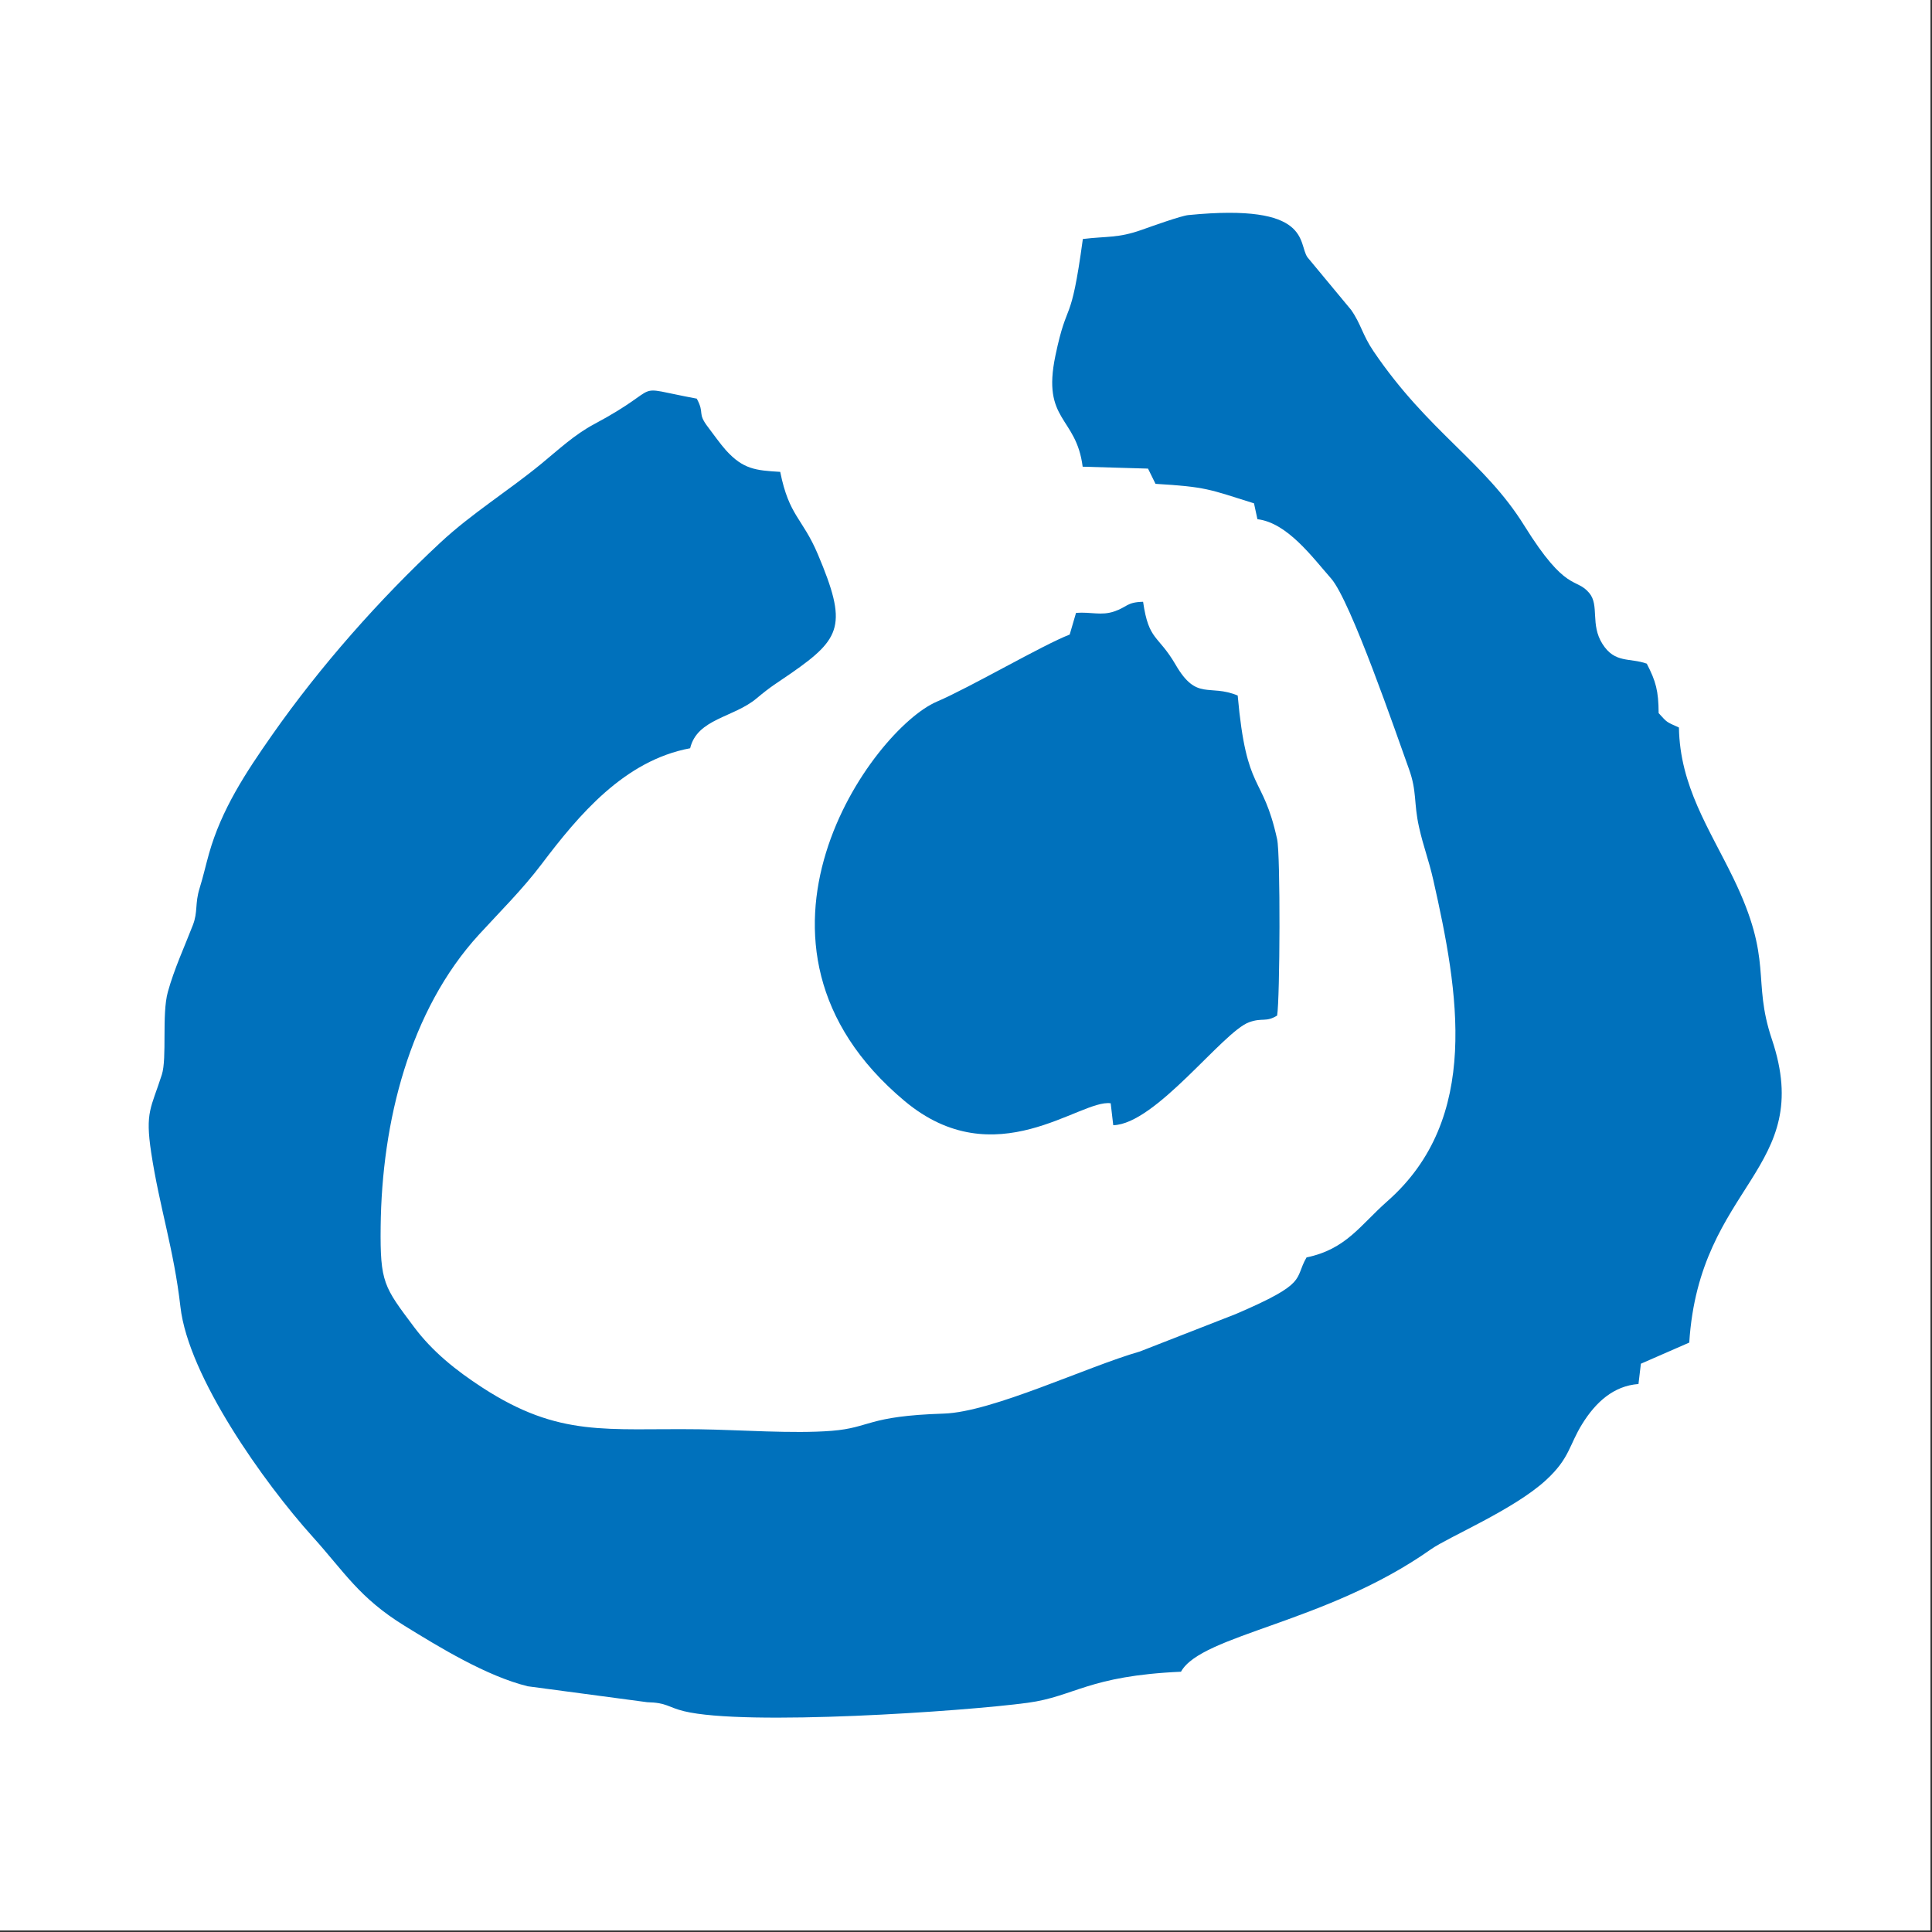 <?xml version="1.0" encoding="UTF-8" standalone="no"?><!DOCTYPE svg PUBLIC "-//W3C//DTD SVG 1.1//EN" "http://www.w3.org/Graphics/SVG/1.1/DTD/svg11.dtd"><svg width="100%" height="100%" viewBox="0 0 834 834" version="1.1" xmlns="http://www.w3.org/2000/svg" xmlns:xlink="http://www.w3.org/1999/xlink" xml:space="preserve" xmlns:serif="http://www.serif.com/" style="fill-rule:evenodd;clip-rule:evenodd;stroke-linejoin:round;stroke-miterlimit:2;"><rect x="0" y="0" width="834" height="834" fill="#333333" stroke="none"/><rect x="0" y="0" width="833.333" height="833.333" style="fill:#fff;"/><g id="_1891518929536"><path d="M467.441,103.178c-5.342,39.162 -6.542,24.954 -11.851,50.375c-5.922,28.356 9.003,26.043 11.768,47.909l28.214,0.825l3.235,6.575c21.989,1.323 22.952,2.279 42.516,8.414l1.479,6.851c12.873,1.536 23.628,16.291 31.801,25.59c8.446,9.61 28.086,66.932 33.607,82.241c3.526,9.782 1.994,14.527 4.338,25.021c1.985,8.887 4.132,13.874 6.188,22.965c10.898,48.222 20.626,102.882 -19.761,138.515c-11.926,10.521 -17.79,20.748 -34.974,24.345c-5.564,9.604 1.104,10.882 -30.64,24.476l-41.282,16.12c-23.089,6.632 -63.736,26.144 -84.626,26.814c-33.485,1.073 -31.427,6.083 -48.459,7.441c-16.6,1.324 -39.924,-0.441 -57.199,-0.667c-39.991,-0.521 -60.17,3.71 -93.624,-18.032c-11.423,-7.424 -21.532,-15.549 -29.445,-26.123c-12.982,-17.348 -14.673,-19.102 -14.406,-43.349c0.497,-45.077 12.411,-93.29 42.506,-126.116c8.946,-9.759 18.702,-19.414 26.915,-30.277c16.055,-21.237 35.738,-44.794 64.179,-50.09c3.059,-12.785 18.733,-13.185 28.685,-21.533c6.469,-5.427 8.528,-6.414 14.993,-10.907c21.681,-15.066 24.275,-20.94 11.463,-51.263c-6.674,-15.795 -12.395,-16.376 -16.259,-35.604c-10.614,-0.631 -16.018,-1.117 -23.464,-9.372c-2.375,-2.633 -5.564,-7.155 -7.632,-9.854c-4.954,-6.467 -1.311,-5.701 -4.931,-12.385c-30.277,-5.629 -12.245,-6.087 -44.274,11.005c-8.515,4.544 -15.258,10.894 -22.752,17.052c-14.526,11.936 -29.996,21.38 -43.7,34.137c-26.106,24.302 -51.718,53.193 -72.671,83.124c-11.214,16.018 -21.739,31.937 -27.147,51.065c-1.475,5.217 -2.455,9.803 -4.058,14.932c-2.094,6.704 -0.684,10.169 -2.908,15.93c-3.492,9.041 -8.1,19.006 -10.822,28.92c-2.666,9.712 -0.27,28.467 -2.592,35.706c-4.631,14.441 -7.263,15.955 -4.58,33.617c3.593,23.652 9.781,41.62 12.625,66.601c3.412,29.981 35.942,75.779 57.112,99.263c13.812,15.321 20.025,26.285 39.61,38.371c15.116,9.328 35.47,21.753 53.186,26.123l51.545,6.87c8.604,0.21 8.942,2.175 15.88,3.878c26.524,6.51 121.105,0.074 148.415,-3.62c20.304,-2.746 25.981,-11.608 66.165,-13.41c8.88,-16.071 62.647,-20.919 107.873,-52.83c7.618,-5.375 35.833,-17.123 49.708,-29.902c10.297,-9.484 9.886,-14.999 15.647,-24.267c5.775,-9.292 13.48,-16.403 24.259,-17.201l1.04,-8.759l20.881,-9.123c4.377,-68.537 54.604,-74.559 35.676,-130.904c-8.754,-26.058 0.887,-33.495 -16.705,-69.704c-10.316,-21.234 -23.02,-39.641 -23.429,-64.898c-5.766,-2.611 -4.924,-2.069 -8.76,-6.216c-0.06,-9.628 -1.183,-13.726 -5.118,-21.35c-7.4,-2.661 -13.743,0.007 -19.152,-8.542c-5.3,-8.375 -1.239,-16.62 -5.657,-21.931c-5.81,-6.985 -9.846,0.19 -28.082,-29.142c-17.204,-27.671 -41.324,-40.298 -65.001,-75.144c-4.95,-7.287 -5.34,-11.646 -9.739,-17.957l-18.834,-22.698c-4.242,-5.997 2.06,-23.514 -51.435,-18.232c-3.165,0.312 -15.603,4.773 -20.133,6.38c-10.265,3.642 -14.948,2.676 -25.407,3.95l0,0.001Z" style="fill:#0071bc;"/><path d="M464.496,264.564l-2.734,9.358c-11.682,4.5 -42.669,22.666 -57.371,28.968c-27.747,11.892 -95.145,104.42 -13.886,172.395c39.226,32.815 75.739,-0.93 88.954,0.973l1.104,9.465c18.276,-0.416 47.239,-40.283 58.612,-44.432c5.811,-2.12 7.229,0.124 12.134,-2.898c1.228,-7.313 1.477,-69.379 0.003,-76.098c-6.31,-28.732 -13.178,-19.056 -17.027,-62.057c-12.409,-5.138 -17.638,2.463 -26.758,-13.227c-7.664,-13.187 -11.614,-10.192 -14.079,-27.234c-7.132,0.151 -6.792,2.263 -12.48,4.177c-5.672,1.908 -9.894,0.123 -16.473,0.61l0.001,-0Z" style="fill:#0071bc;"/></g><g id="Ebene_x0020_1"></g></svg>